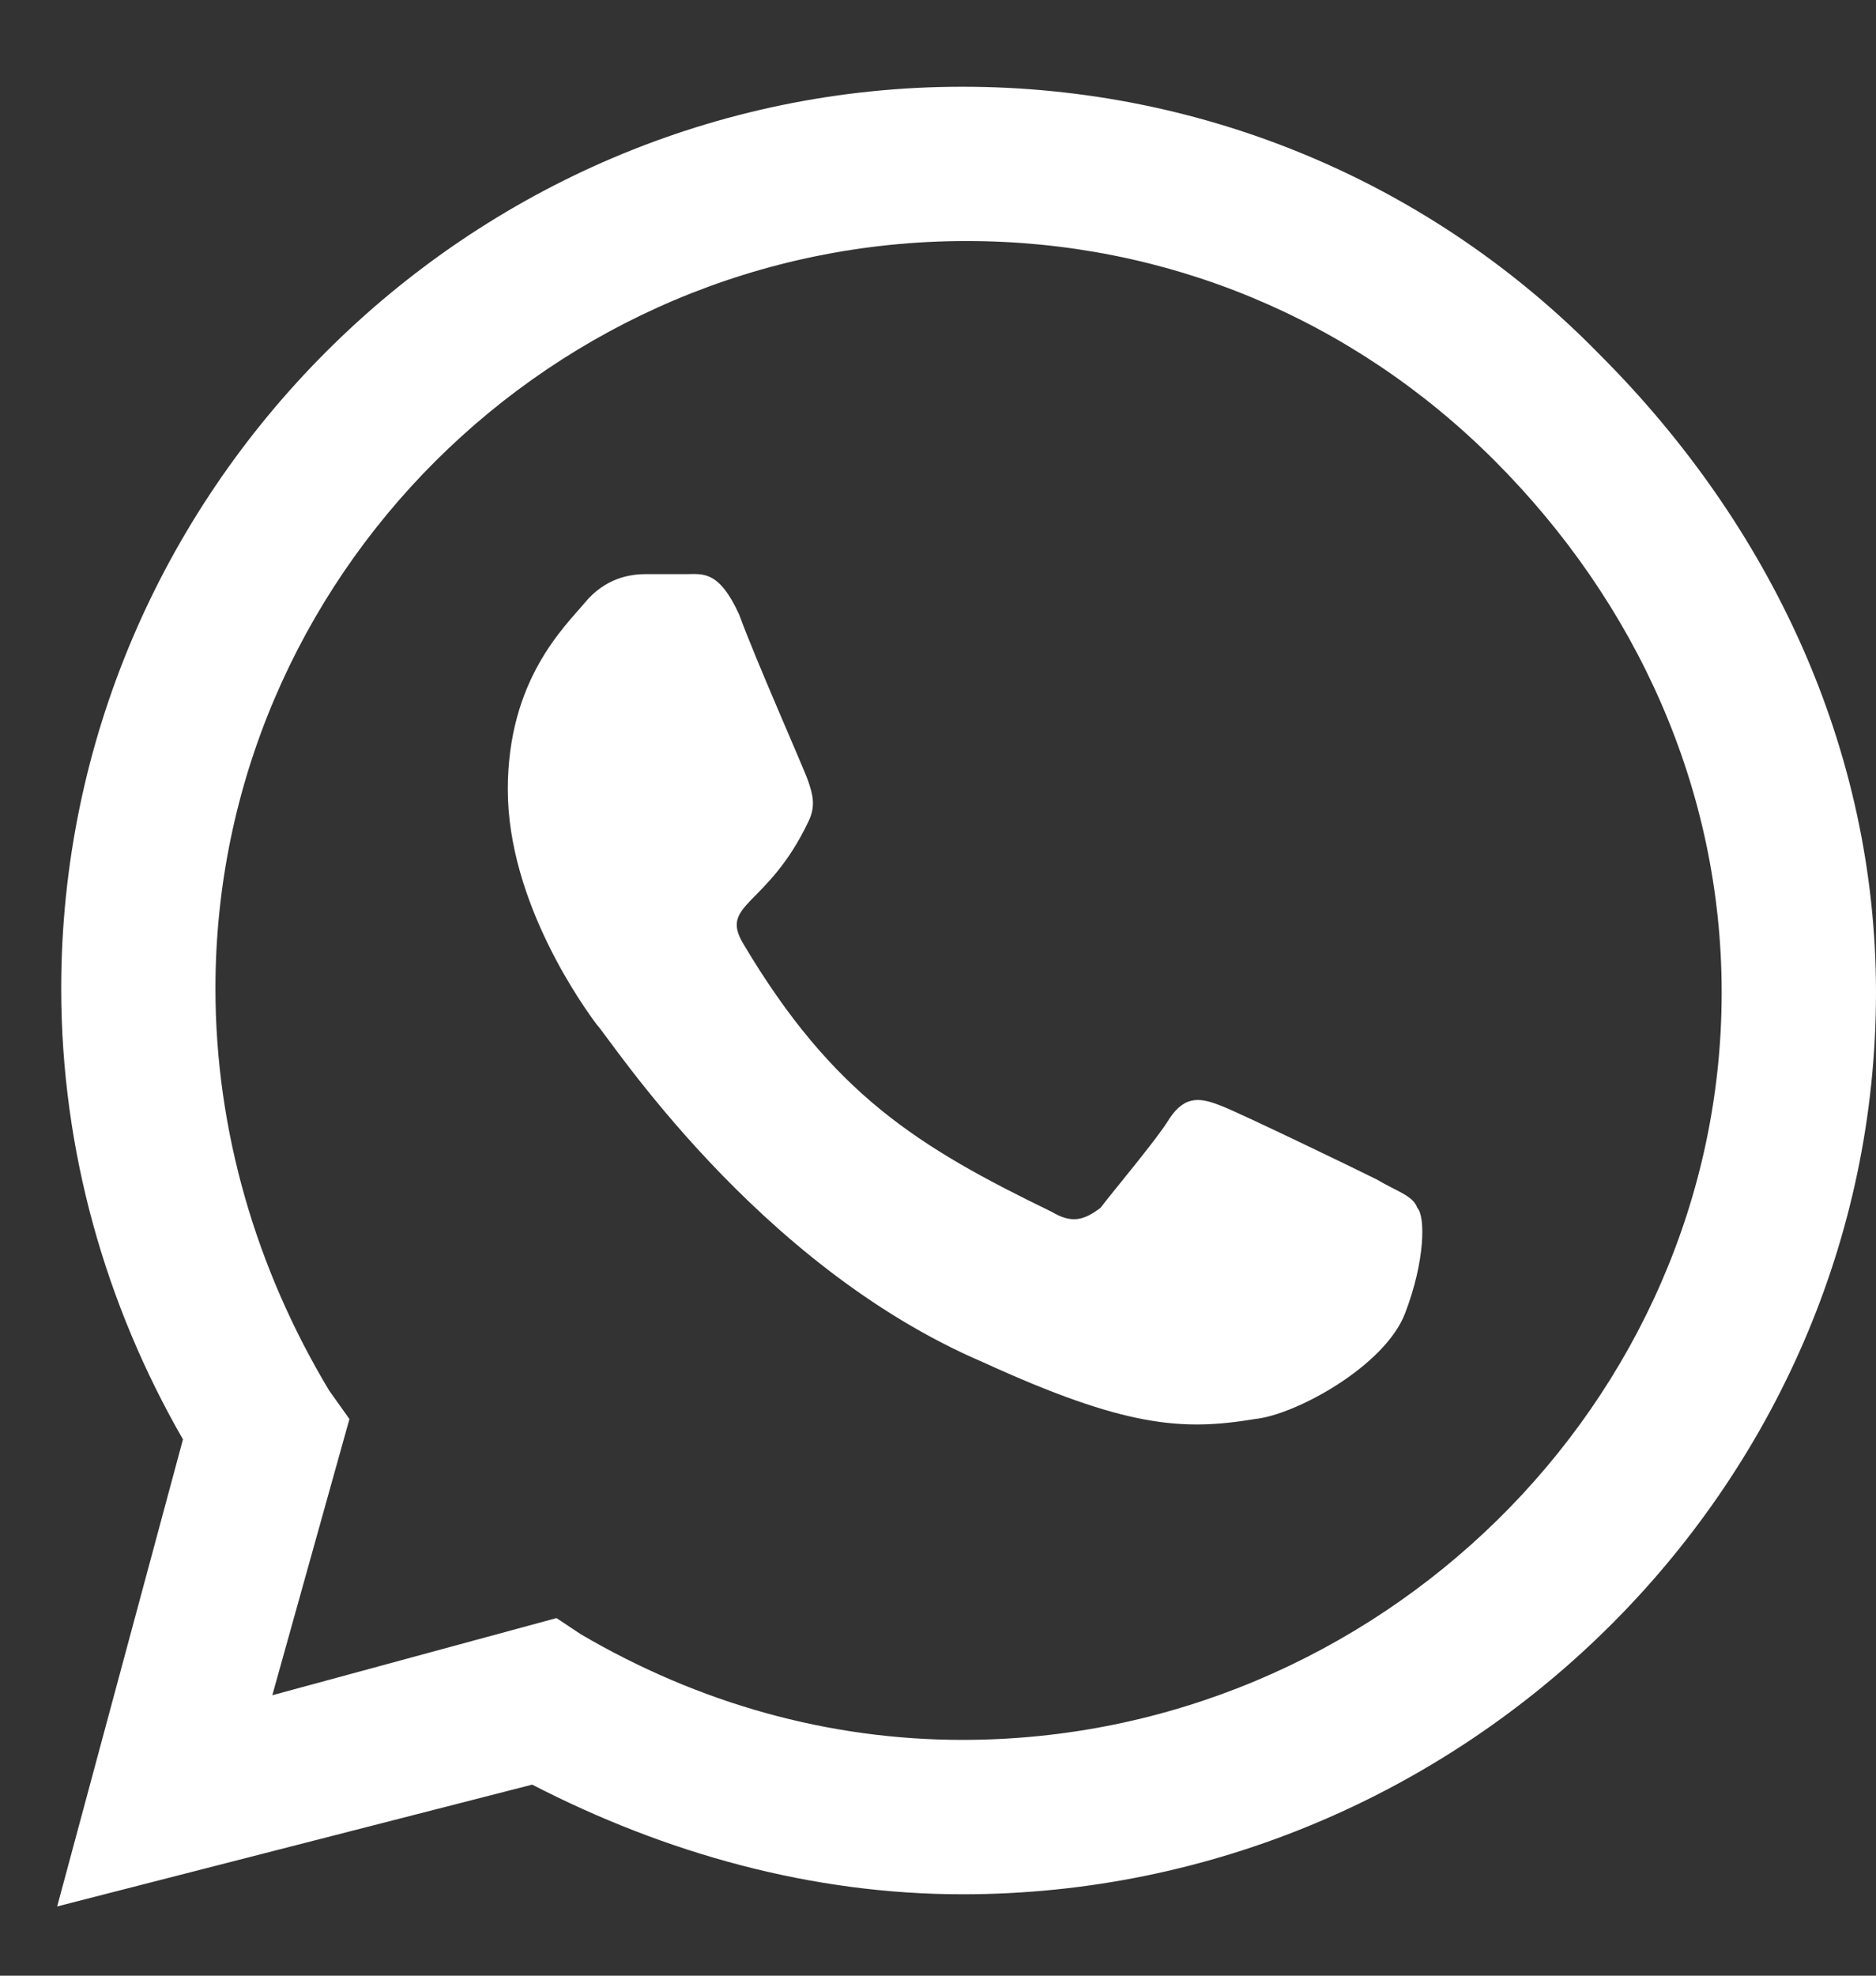 <svg width="19" height="20" viewBox="0 0 19 20" fill="none" xmlns="http://www.w3.org/2000/svg">
<rect x="0" y="0" width="19" height="20" fill="#333333" stroke="none"/>
<path d="M16.204 3.592C14.518 1.865 12.215 0.878 9.748 0.878C4.732 0.878 0.62 4.99 0.62 10.006C0.62 11.651 1.072 13.214 1.853 14.571L0.579 19.299L5.39 18.066C6.746 18.765 8.227 19.176 9.748 19.176C14.806 19.176 19 15.064 19 10.047C19 7.58 17.931 5.319 16.204 3.592ZM9.748 17.613C8.391 17.613 7.075 17.243 5.883 16.544L5.636 16.38L2.758 17.161L3.539 14.365L3.334 14.077C2.593 12.844 2.182 11.445 2.182 10.006C2.182 5.853 5.595 2.44 9.789 2.44C11.804 2.44 13.696 3.222 15.135 4.661C16.574 6.1 17.437 7.992 17.437 10.047C17.437 14.2 13.942 17.613 9.748 17.613ZM13.942 11.939C13.696 11.816 12.585 11.281 12.38 11.199C12.174 11.117 12.01 11.075 11.845 11.322C11.722 11.528 11.27 12.062 11.146 12.227C10.982 12.35 10.858 12.391 10.653 12.268C9.296 11.61 8.432 11.075 7.528 9.554C7.281 9.143 7.774 9.184 8.186 8.32C8.268 8.156 8.227 8.033 8.186 7.909C8.145 7.786 7.651 6.676 7.487 6.223C7.281 5.771 7.117 5.812 6.952 5.812C6.829 5.812 6.664 5.812 6.541 5.812C6.376 5.812 6.13 5.853 5.924 6.1C5.718 6.347 5.143 6.881 5.143 7.992C5.143 9.143 5.924 10.212 6.047 10.376C6.171 10.5 7.651 12.803 9.954 13.789C11.393 14.447 11.969 14.488 12.709 14.365C13.12 14.324 14.025 13.83 14.23 13.296C14.436 12.761 14.436 12.309 14.354 12.227C14.312 12.103 14.148 12.062 13.942 11.939Z" fill="white"/>
</svg>
